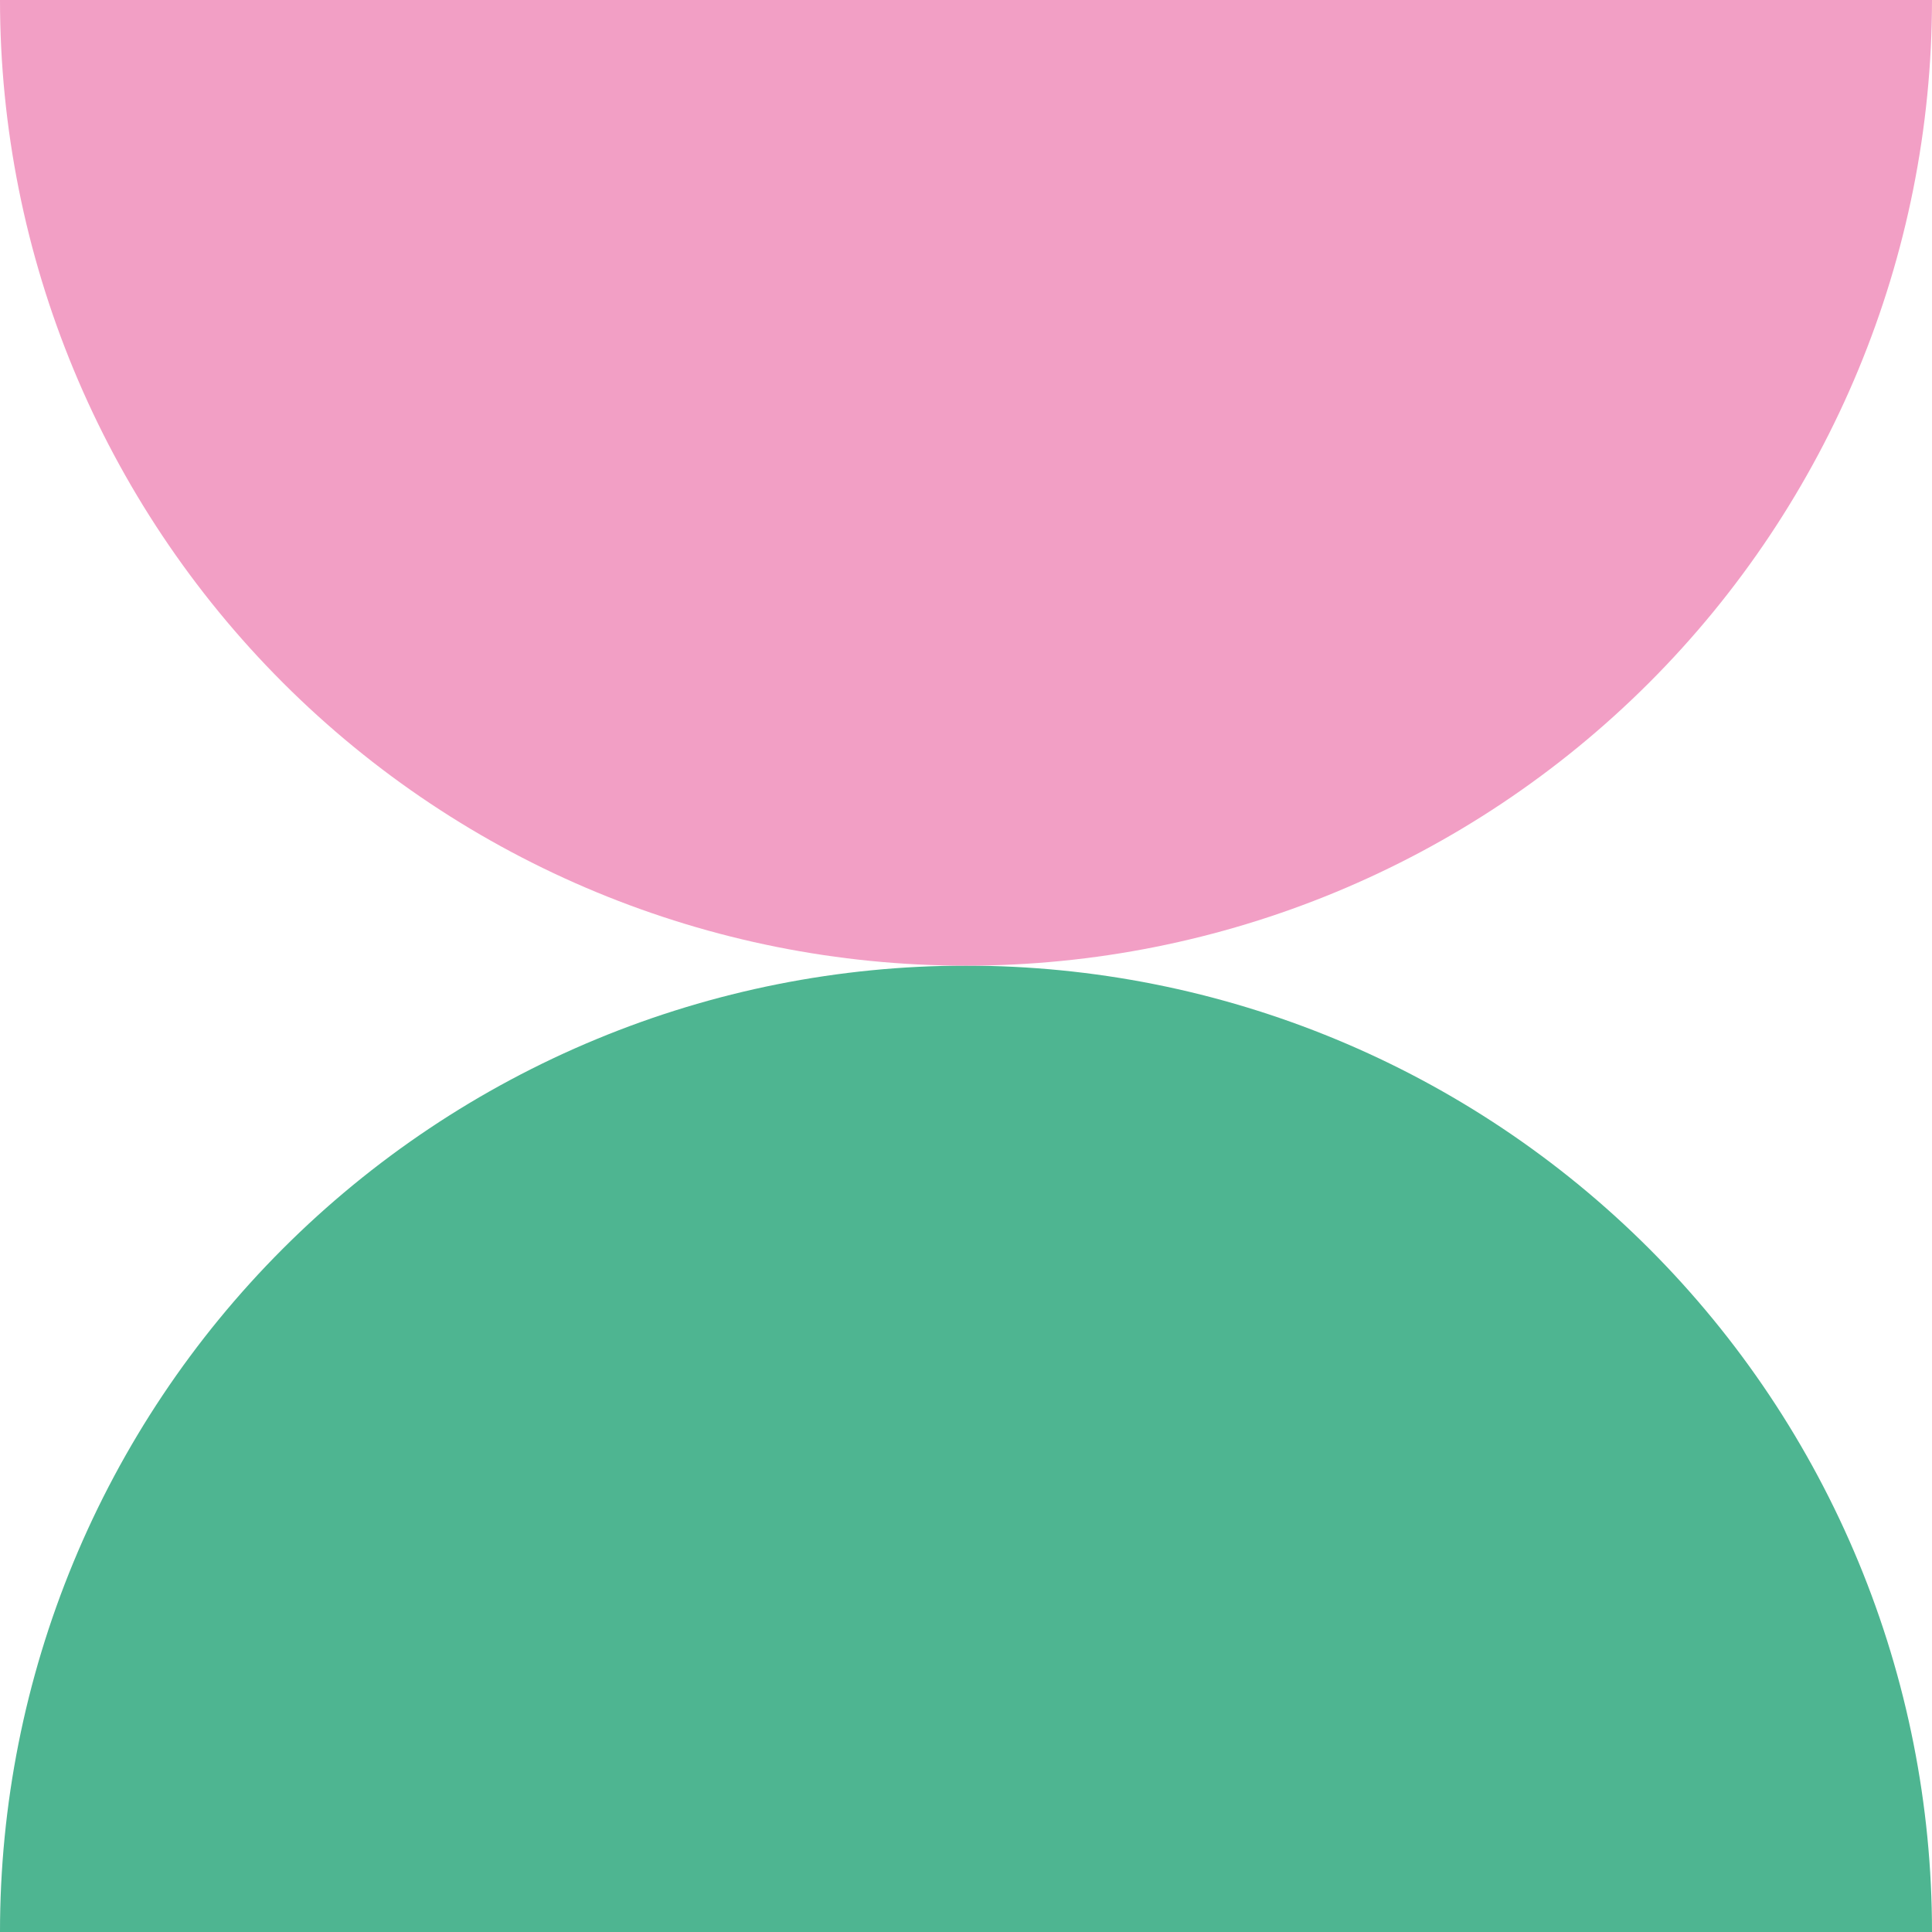 <svg xmlns="http://www.w3.org/2000/svg" version="1.1" xmlns:xlink="http://www.w3.org/1999/xlink" xmlns:svgjs="http://svgjs.com/svgjs" width="200" height="200"><svg width="200" height="200" viewBox="0 0 200 200" fill="none" xmlns="http://www.w3.org/2000/svg">
<g clip-path="url(#clip0_272_675)">
<path d="M100 99.964C86.865 99.965 73.858 102.554 61.724 107.582C49.589 112.61 38.564 119.979 29.278 129.269C19.991 138.558 12.626 149.586 7.603 161.722C2.579 173.858 -0.004 186.865 5.08512e-06 200H200C200.005 186.865 197.423 173.858 192.399 161.721C187.376 149.584 180.011 138.556 170.725 129.266C161.438 119.977 150.413 112.607 138.278 107.58C126.142 102.552 113.136 99.964 100 99.964Z" fill="#4EB591"></path>
<path d="M100 99.964C126.517 99.966 151.949 89.436 170.702 70.69C189.455 51.943 199.994 26.516 200 0H0C0.008 26.515 10.548 51.941 29.301 70.687C48.053 89.433 73.484 99.964 100 99.964Z" fill="#F29FC5"></path>
</g>
<defs>
<clipPath id="SvgjsClipPath1000">
<rect width="200" height="200" fill="white"></rect>
</clipPath>
</defs>
</svg><style>@media (prefers-color-scheme: light) { :root { filter: none; } }
</style></svg>